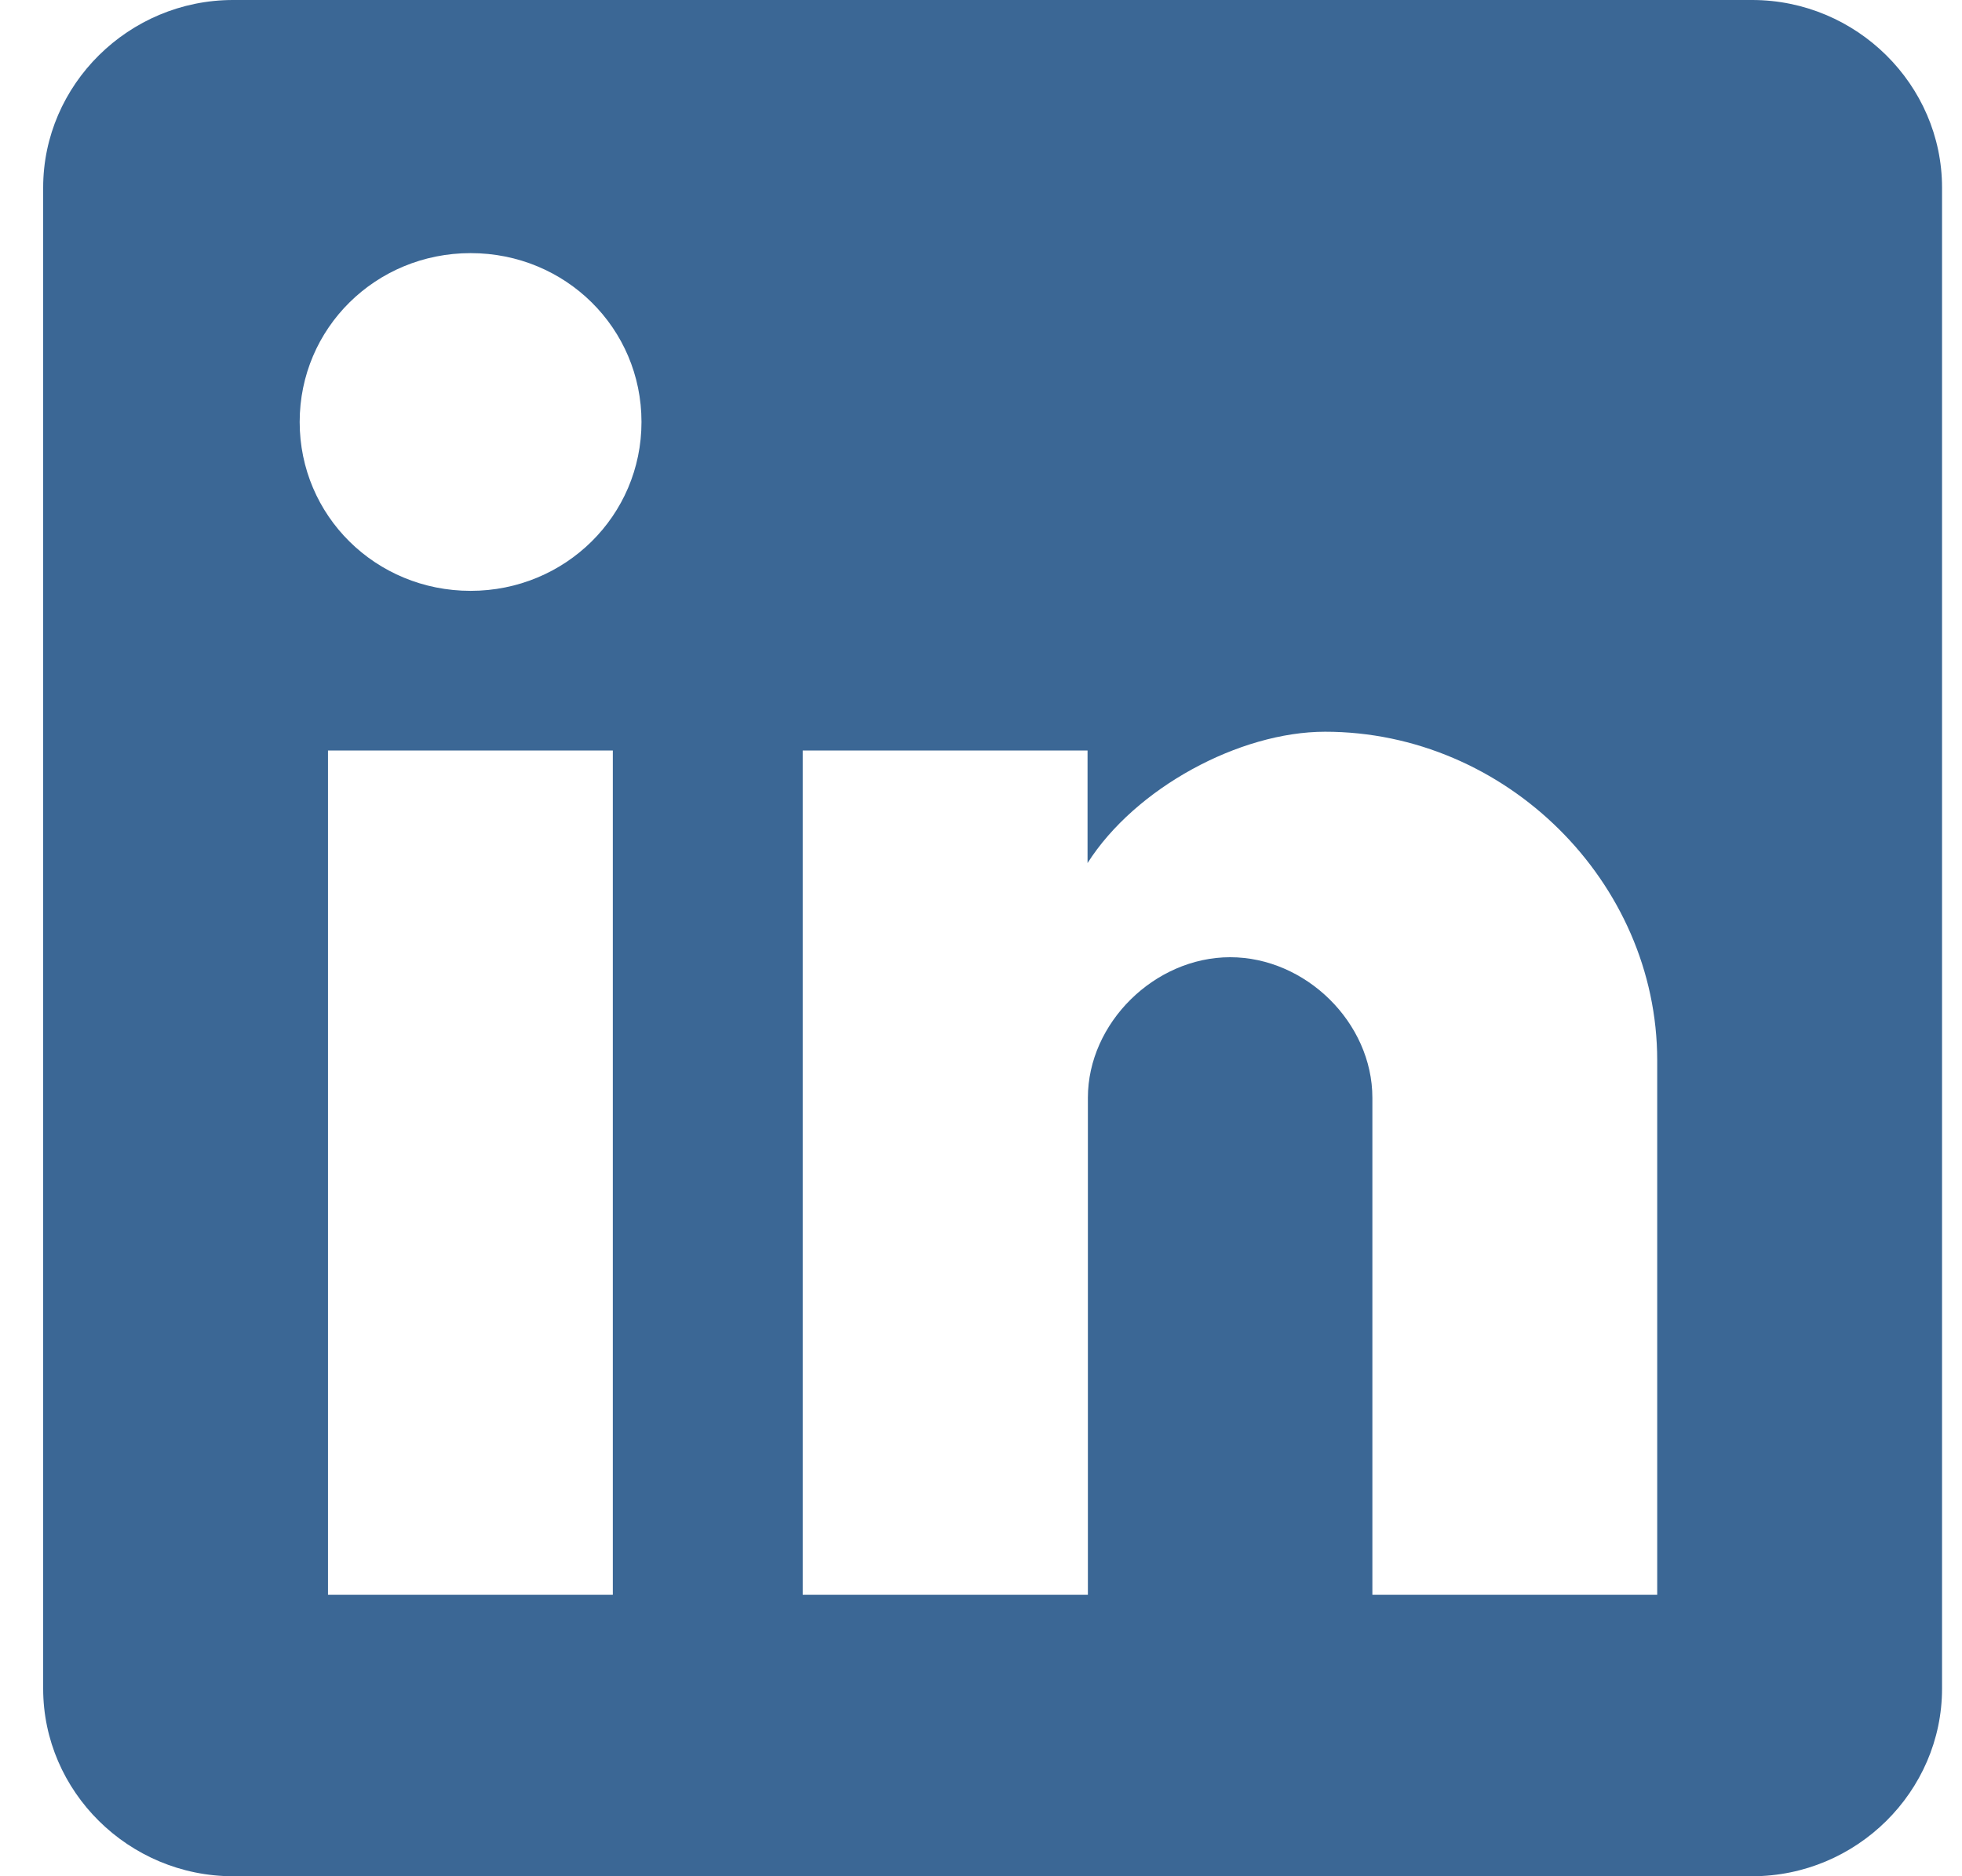 <?xml version="1.0" encoding="UTF-8"?>
<svg width="23px" height="22px" viewBox="0 0 23 22" version="1.1" xmlns="http://www.w3.org/2000/svg" xmlns:xlink="http://www.w3.org/1999/xlink">
    <title>linkedin_icon</title>
    <g id="templates" stroke="none" stroke-width="1" fill="none" fill-rule="evenodd">
        <g id="T1:-Homepage" transform="translate(-1302, -2962)" fill="#3B6795" fill-rule="nonzero">
            <g id="Group-12" transform="translate(0, 2925)">
                <g id="Group-7" transform="translate(1266, 37)">
                    <g id="linkedin_icon" transform="translate(36.506, 0)">
                        <path d="M20.034,0 L2.226,0 C1.004,0 0,0.992 0,2.2 L0,19.8 C0,21.008 1.004,22 2.226,22 L20.034,22 C21.256,22 22.26,21.008 22.26,19.8 L22.26,2.2 C22.26,0.992 21.256,0 20.034,0 Z M6.678,18.7 L3.339,18.7 L3.339,8.8 L6.678,8.8 L6.678,18.7 Z M5.011,6.928 C3.898,6.928 3.007,6.048 3.007,4.948 C3.007,3.848 3.898,2.968 5.011,2.968 C6.124,2.968 7.014,3.848 7.014,4.948 C7.014,6.048 6.119,6.928 5.011,6.928 Z M18.921,18.7 L15.582,18.7 L15.582,12.872 C15.582,11.992 14.801,11.224 13.915,11.224 C13.029,11.224 12.247,11.996 12.247,12.872 L12.247,18.7 L8.904,18.7 L8.904,8.8 L12.243,8.8 L12.243,10.12 C12.802,9.24 14.024,8.58 15.028,8.58 C17.145,8.58 18.921,10.34 18.921,12.432 L18.921,18.7 Z" id="Shape"></path>
                    </g>
                </g>
            </g>
        </g>
    </g>
</svg>